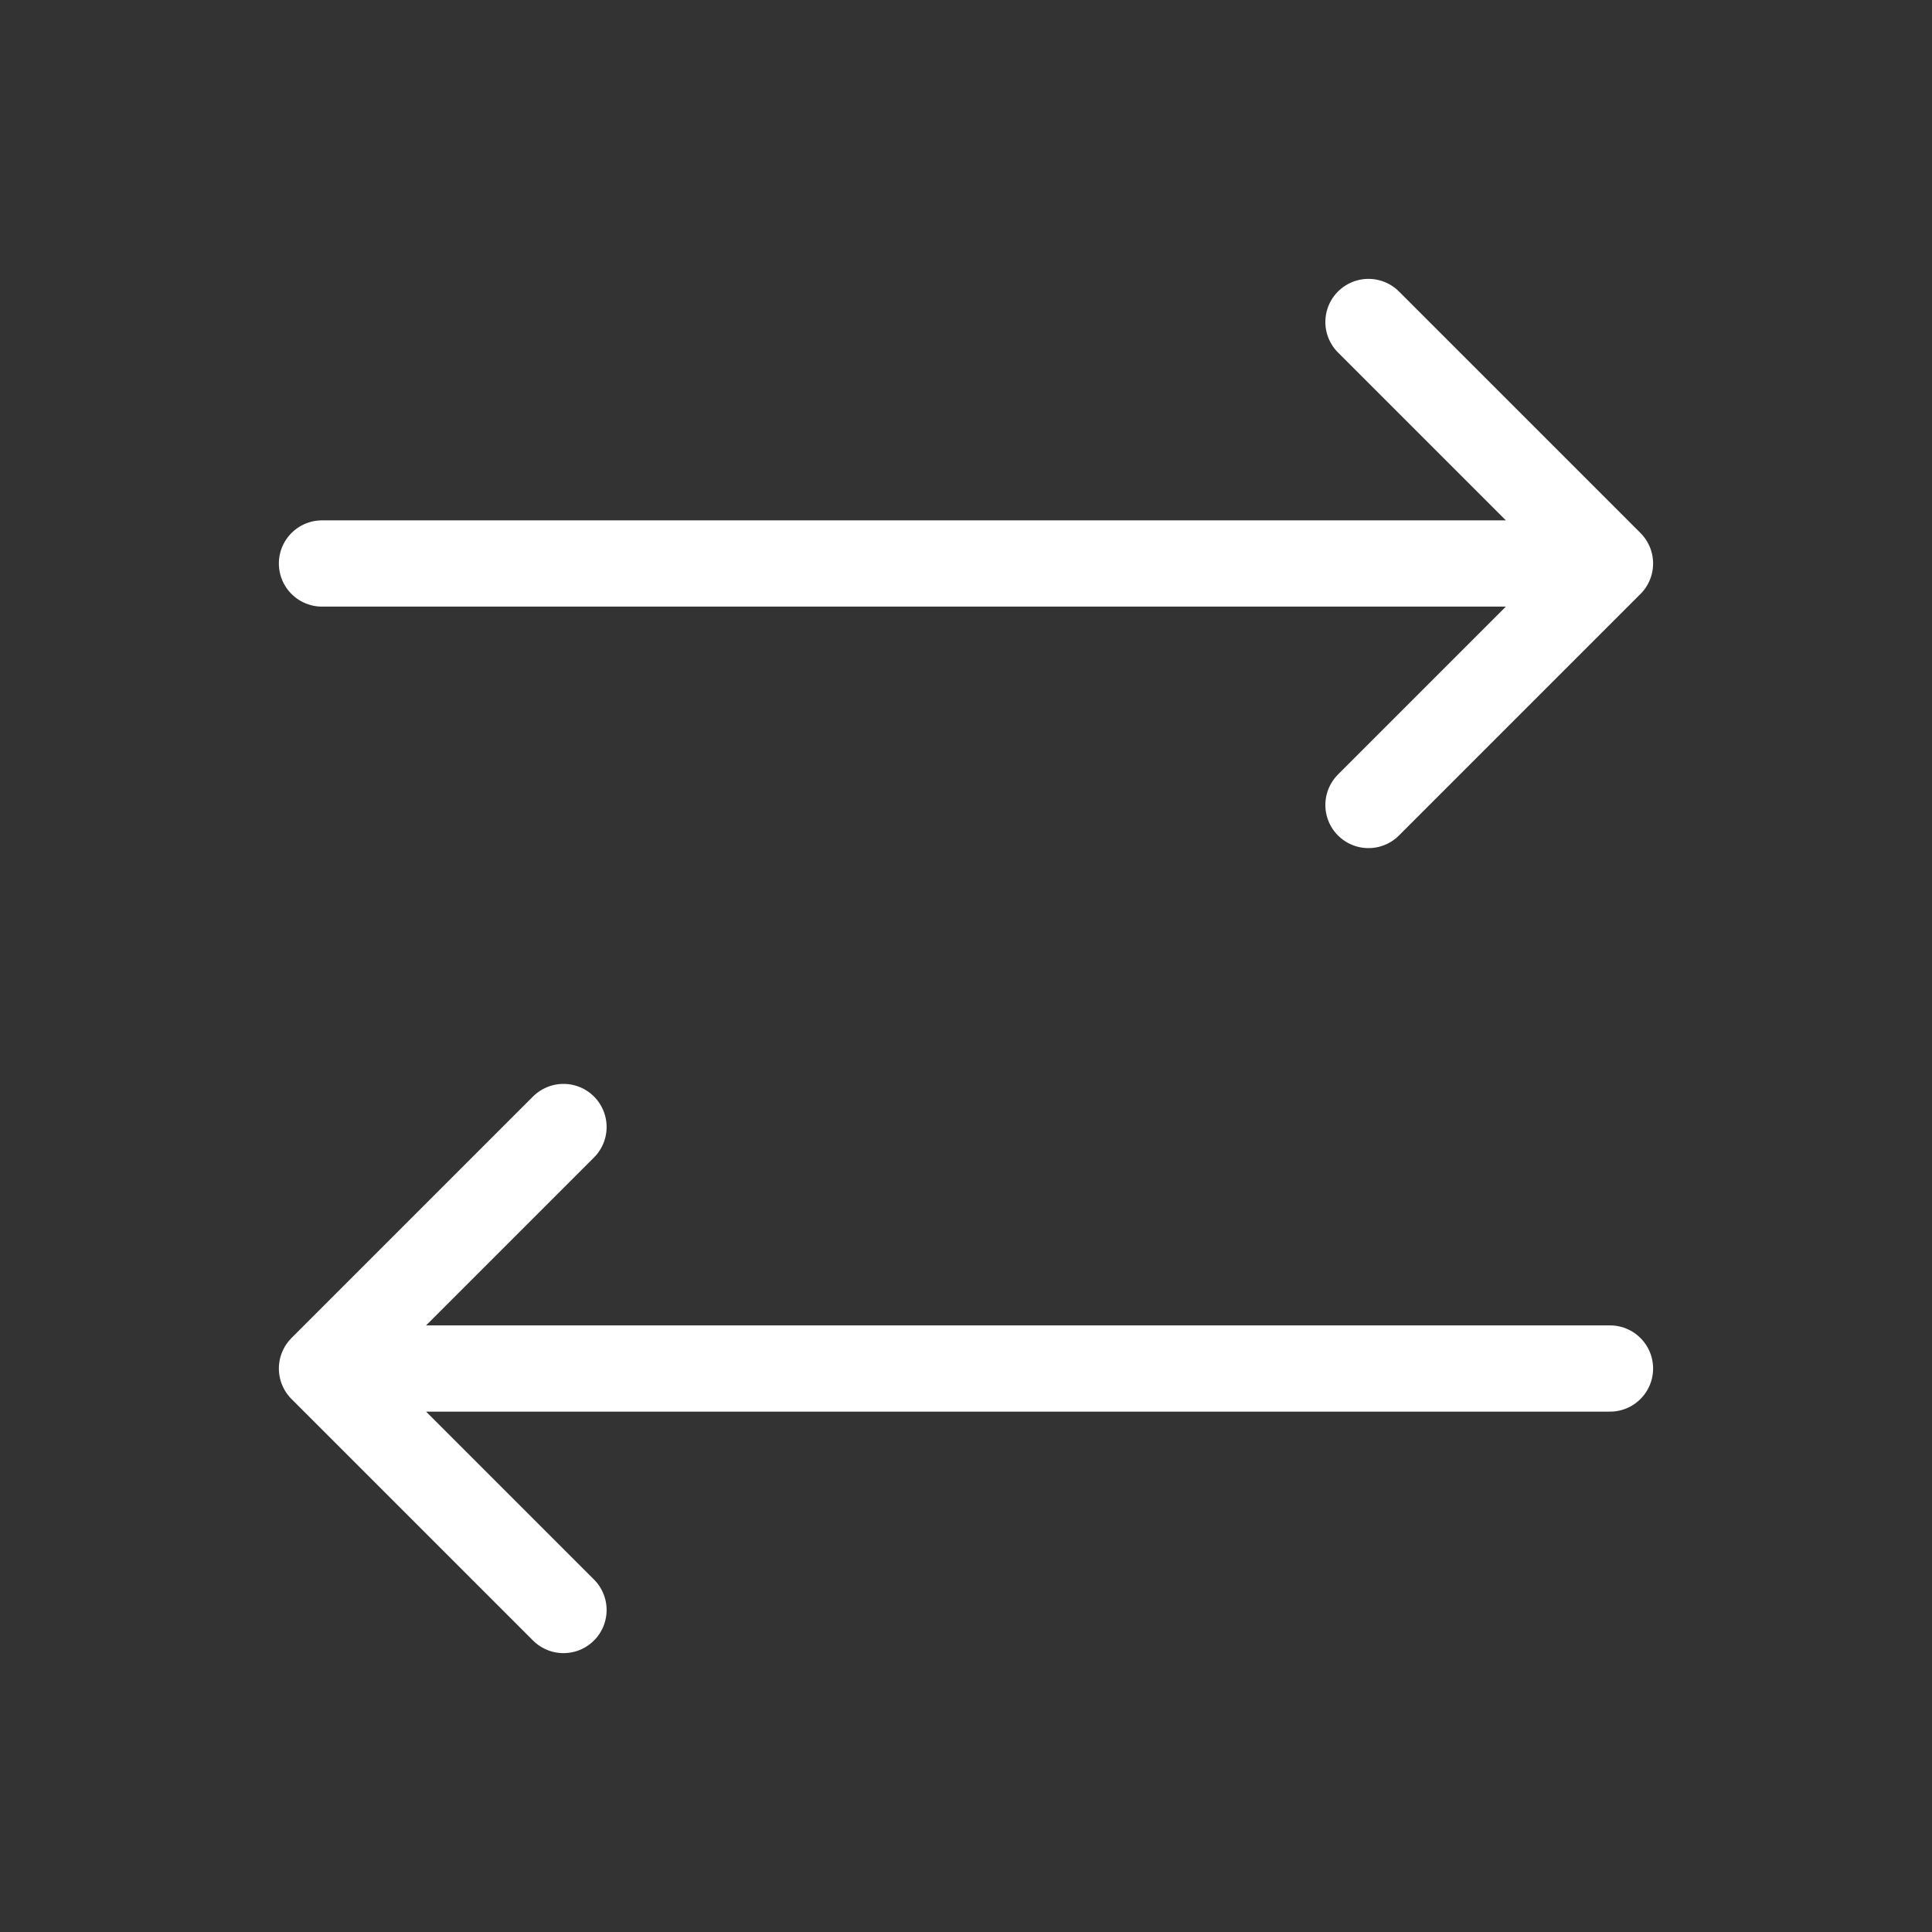 <svg xmlns="http://www.w3.org/2000/svg" width="56" height="56" viewBox="0 0 56 56" fill="none"><rect x="0" y="0" width="56" height="56" fill="#333333" stroke="none"/><path d="M9.333 16.333L46.666 16.333M46.666 16.333L39.666 9.333M46.666 16.333L39.666 23.333" stroke="white" stroke-width="2.5" stroke-linecap="round" stroke-linejoin="round"></path><path d="M46.666 39.667H9.333M9.333 39.667L16.333 32.667M9.333 39.667L16.333 46.667" stroke="white" stroke-width="2.5" stroke-linecap="round" stroke-linejoin="round"></path></svg>